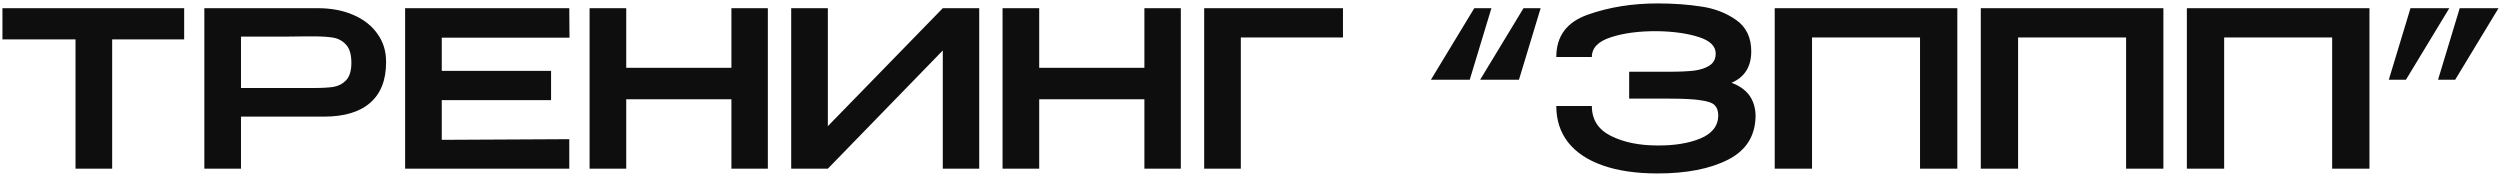 <?xml version="1.0" encoding="UTF-8"?> <svg xmlns="http://www.w3.org/2000/svg" width="415" height="29" viewBox="0 0 415 29" fill="none"> <path d="M0.404 6.436V1.36H30.572L0.404 6.436ZM30.572 1.36V6.544H18.62V28H12.536V6.544H0.404V1.36H30.572ZM52.749 1.36C54.981 1.36 56.949 1.732 58.653 2.476C60.381 3.22 61.713 4.264 62.649 5.608C63.609 6.928 64.089 8.464 64.089 10.216V10.36C64.089 13.288 63.213 15.52 61.461 17.056C59.709 18.592 57.141 19.36 53.757 19.36H40.005V28H33.921V1.36H52.749ZM52.065 14.608C53.433 14.608 54.525 14.548 55.341 14.428C56.181 14.284 56.889 13.912 57.465 13.312C58.041 12.688 58.329 11.728 58.329 10.432C58.329 9.064 58.041 8.068 57.465 7.444C56.889 6.796 56.181 6.4 55.341 6.256C54.525 6.112 53.433 6.04 52.065 6.04H50.661C50.037 6.04 48.957 6.052 47.421 6.076C45.885 6.076 43.413 6.076 40.005 6.076V14.608H52.029H52.065ZM91.477 16.624H73.333V23.212L94.501 23.104V28H67.249V1.36H94.501L94.537 6.256H73.333V11.764H91.477V16.624ZM103.954 11.26H121.414V1.36H127.462V28H121.414V16.48H103.954V28H97.87V1.36H103.954V11.26ZM137.423 1.36V20.944L156.503 1.36H162.551V28H156.503V8.38L137.423 28H131.339V1.36H137.423ZM172.508 11.26H189.968V1.36H196.016V28H189.968V16.48H172.508V28H166.424V1.36H172.508V11.26ZM222.933 1.36V6.22H205.977V28H199.893V1.36H222.933ZM243.974 13.24H237.53L244.73 1.36H247.574L243.974 13.24ZM252.146 13.24H245.702L252.902 1.36H255.746L252.146 13.24ZM291.428 19.18C291.404 22.516 289.892 24.952 286.892 26.488C283.892 28.024 279.98 28.792 275.156 28.792C271.604 28.792 268.568 28.348 266.048 27.46C263.528 26.572 261.608 25.288 260.288 23.608C258.992 21.928 258.344 19.924 258.344 17.596H264.248C264.248 19.852 265.304 21.508 267.416 22.564C269.528 23.62 272.108 24.148 275.156 24.148C277.94 24.172 280.304 23.788 282.248 22.996C284.216 22.18 285.212 20.896 285.236 19.144C285.212 18.4 285.02 17.848 284.66 17.488C284.324 17.104 283.58 16.828 282.428 16.66C281.3 16.468 279.524 16.372 277.1 16.372H270.44V11.908H277.1C278.78 11.908 280.148 11.848 281.204 11.728C282.284 11.584 283.148 11.296 283.796 10.864C284.468 10.432 284.804 9.772 284.804 8.884C284.804 7.66 283.868 6.748 281.996 6.148C280.124 5.548 277.844 5.224 275.156 5.176C272.108 5.152 269.528 5.488 267.416 6.184C265.304 6.856 264.248 7.948 264.248 9.46H258.344C258.344 6.004 260.084 3.664 263.564 2.44C267.068 1.192 270.932 0.568 275.156 0.568C277.724 0.568 280.112 0.736 282.32 1.072C284.552 1.384 286.508 2.128 288.188 3.304C289.868 4.48 290.708 6.22 290.708 8.524C290.708 11.068 289.616 12.808 287.432 13.744C290 14.68 291.332 16.468 291.428 19.108V19.18ZM324.916 1.36V28H318.724V6.22H300.796V28H294.604V1.36H324.916ZM359.123 1.36V28H352.931V6.22H335.003V28H328.811V1.36H359.123ZM393.33 1.36V28H387.138V6.22H369.21V28H363.018V1.36H393.33ZM400.141 1.36H406.585L399.385 13.24H396.541L400.141 1.36ZM408.313 1.36H414.757L407.557 13.24H404.713L408.313 1.36Z" fill="#0E0E0E"></path> </svg> 